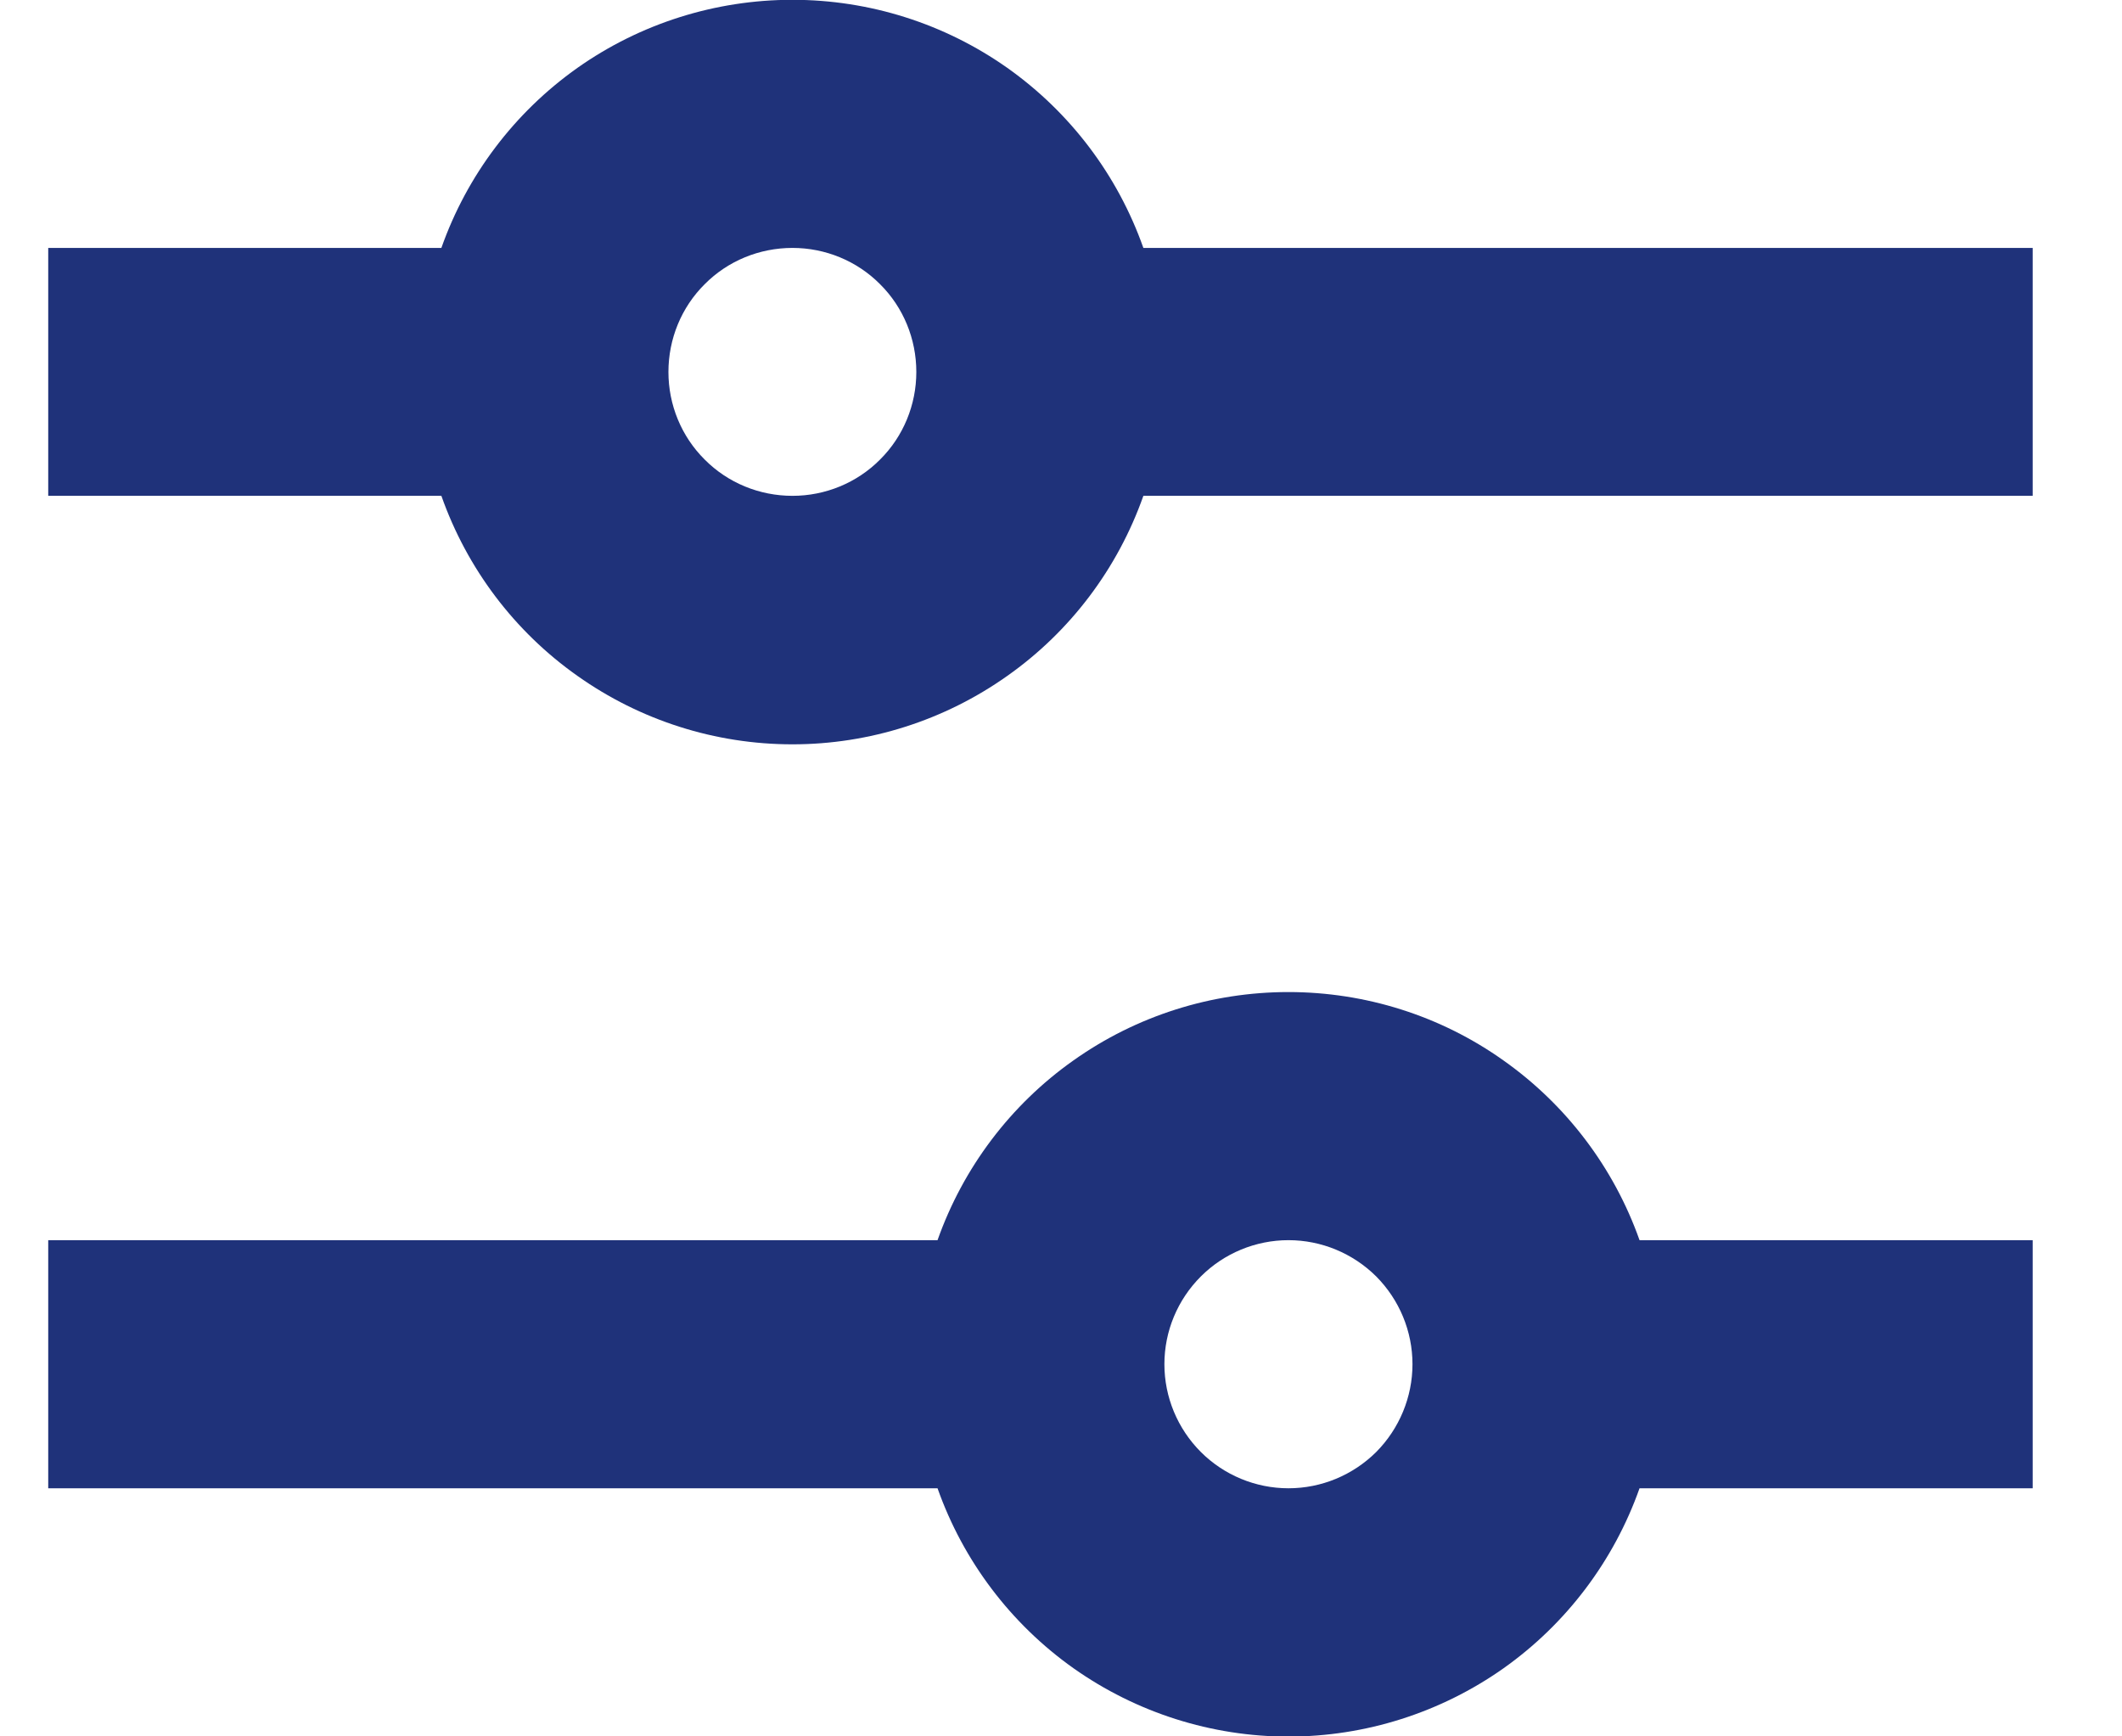<svg width="11" height="9" viewBox="0 0 11 9" fill="none" xmlns="http://www.w3.org/2000/svg">
<path id="Vector" d="M4.108 -0.001C3.708 -0.001 3.319 0.122 2.993 0.352C2.667 0.583 2.421 0.908 2.288 1.285H0.25V2.57H2.288C2.421 2.947 2.667 3.273 2.993 3.503C3.319 3.734 3.708 3.858 4.108 3.858C4.507 3.858 4.896 3.734 5.222 3.503C5.548 3.273 5.794 2.947 5.927 2.57H10.537V1.285H5.927C5.794 0.908 5.548 0.583 5.222 0.352C4.896 0.122 4.507 -0.001 4.108 -0.001ZM3.465 1.928C3.465 1.757 3.532 1.593 3.653 1.473C3.773 1.352 3.937 1.285 4.108 1.285C4.278 1.285 4.442 1.352 4.562 1.473C4.683 1.593 4.75 1.757 4.75 1.928C4.75 2.098 4.683 2.262 4.562 2.382C4.442 2.503 4.278 2.57 4.108 2.57C3.937 2.57 3.773 2.503 3.653 2.382C3.532 2.262 3.465 2.098 3.465 1.928ZM6.679 5.142C6.28 5.142 5.891 5.265 5.565 5.496C5.239 5.726 4.993 6.052 4.86 6.428H0.25V7.714H4.86C4.993 8.09 5.239 8.416 5.565 8.647C5.891 8.877 6.28 9.001 6.679 9.001C7.078 9.001 7.468 8.877 7.794 8.647C8.12 8.416 8.366 8.09 8.499 7.714H10.537V6.428H8.499C8.366 6.052 8.119 5.726 7.793 5.496C7.468 5.265 7.078 5.142 6.679 5.142ZM6.036 7.071C6.036 6.9 6.104 6.737 6.225 6.616C6.345 6.496 6.509 6.428 6.679 6.428C6.85 6.428 7.013 6.496 7.134 6.616C7.254 6.737 7.322 6.9 7.322 7.071C7.322 7.241 7.254 7.405 7.134 7.526C7.013 7.646 6.85 7.714 6.679 7.714C6.509 7.714 6.345 7.646 6.225 7.526C6.104 7.405 6.036 7.241 6.036 7.071Z" fill="#1F327A"/>
</svg>
